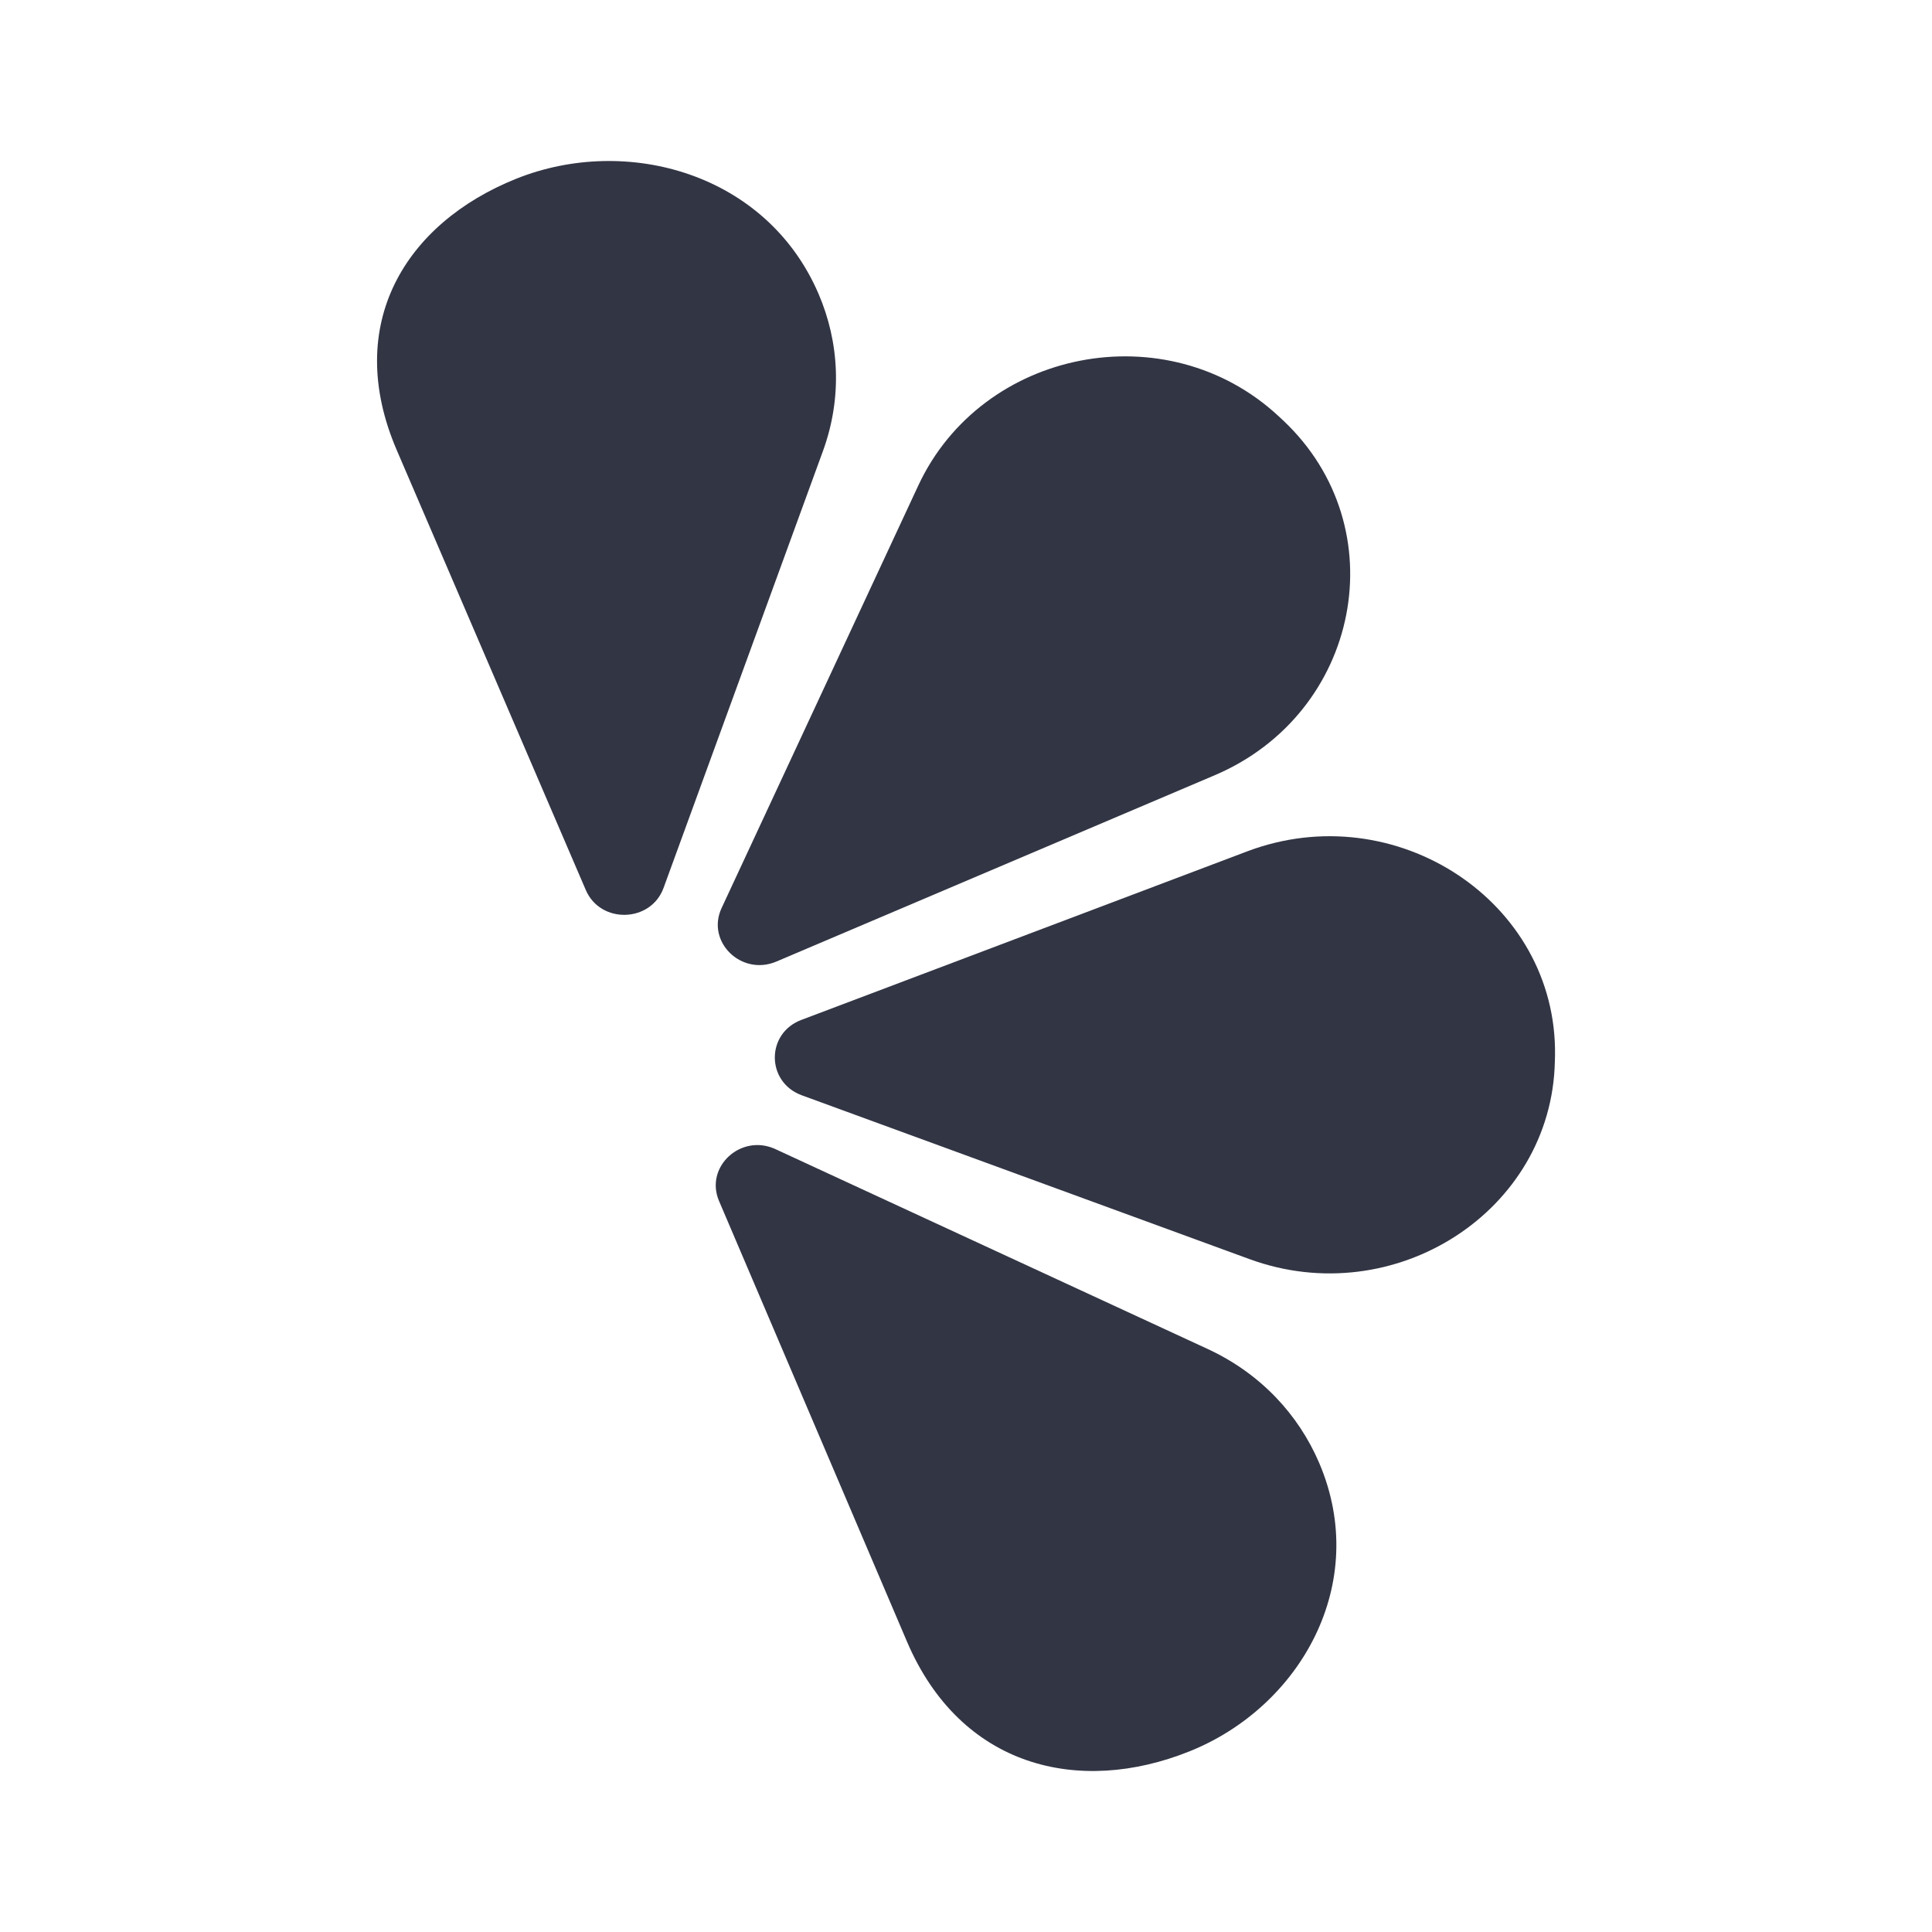 <svg width="24" height="24" viewBox="0 0 24 24" fill="none" xmlns="http://www.w3.org/2000/svg">
<path fill-rule="evenodd" clip-rule="evenodd" d="M9.633 14.275L14.999 16.756C15.664 17.063 16.133 17.579 16.387 18.172C17.028 19.671 16.151 21.205 14.776 21.756C13.4 22.308 11.934 21.953 11.267 20.393L8.932 14.919C8.751 14.494 9.206 14.077 9.633 14.275Z" fill="#323544"/>
<path fill-rule="evenodd" clip-rule="evenodd" d="M9.954 12.67L15.493 10.576C17.333 9.881 19.344 11.197 19.317 13.11C19.317 13.135 19.316 13.16 19.315 13.185C19.276 15.048 17.321 16.3 15.521 15.641L9.96 13.606C9.516 13.443 9.513 12.837 9.954 12.67Z" fill="#323544"/>
<path fill-rule="evenodd" clip-rule="evenodd" d="M9.644 11.945L15.088 9.631C16.897 8.862 17.356 6.555 15.939 5.222C15.921 5.204 15.902 5.187 15.883 5.17C14.494 3.88 12.198 4.334 11.407 6.032L8.964 11.28C8.769 11.698 9.209 12.129 9.644 11.945Z" fill="#323544"/>
<path fill-rule="evenodd" clip-rule="evenodd" d="M8.243 11.03L10.223 5.603C10.468 4.93 10.423 4.244 10.169 3.652C9.526 2.153 7.787 1.669 6.411 2.221C5.036 2.774 4.259 4.029 4.927 5.588L7.277 11.056C7.459 11.48 8.085 11.463 8.243 11.03Z" fill="#323544"/>
</svg>
